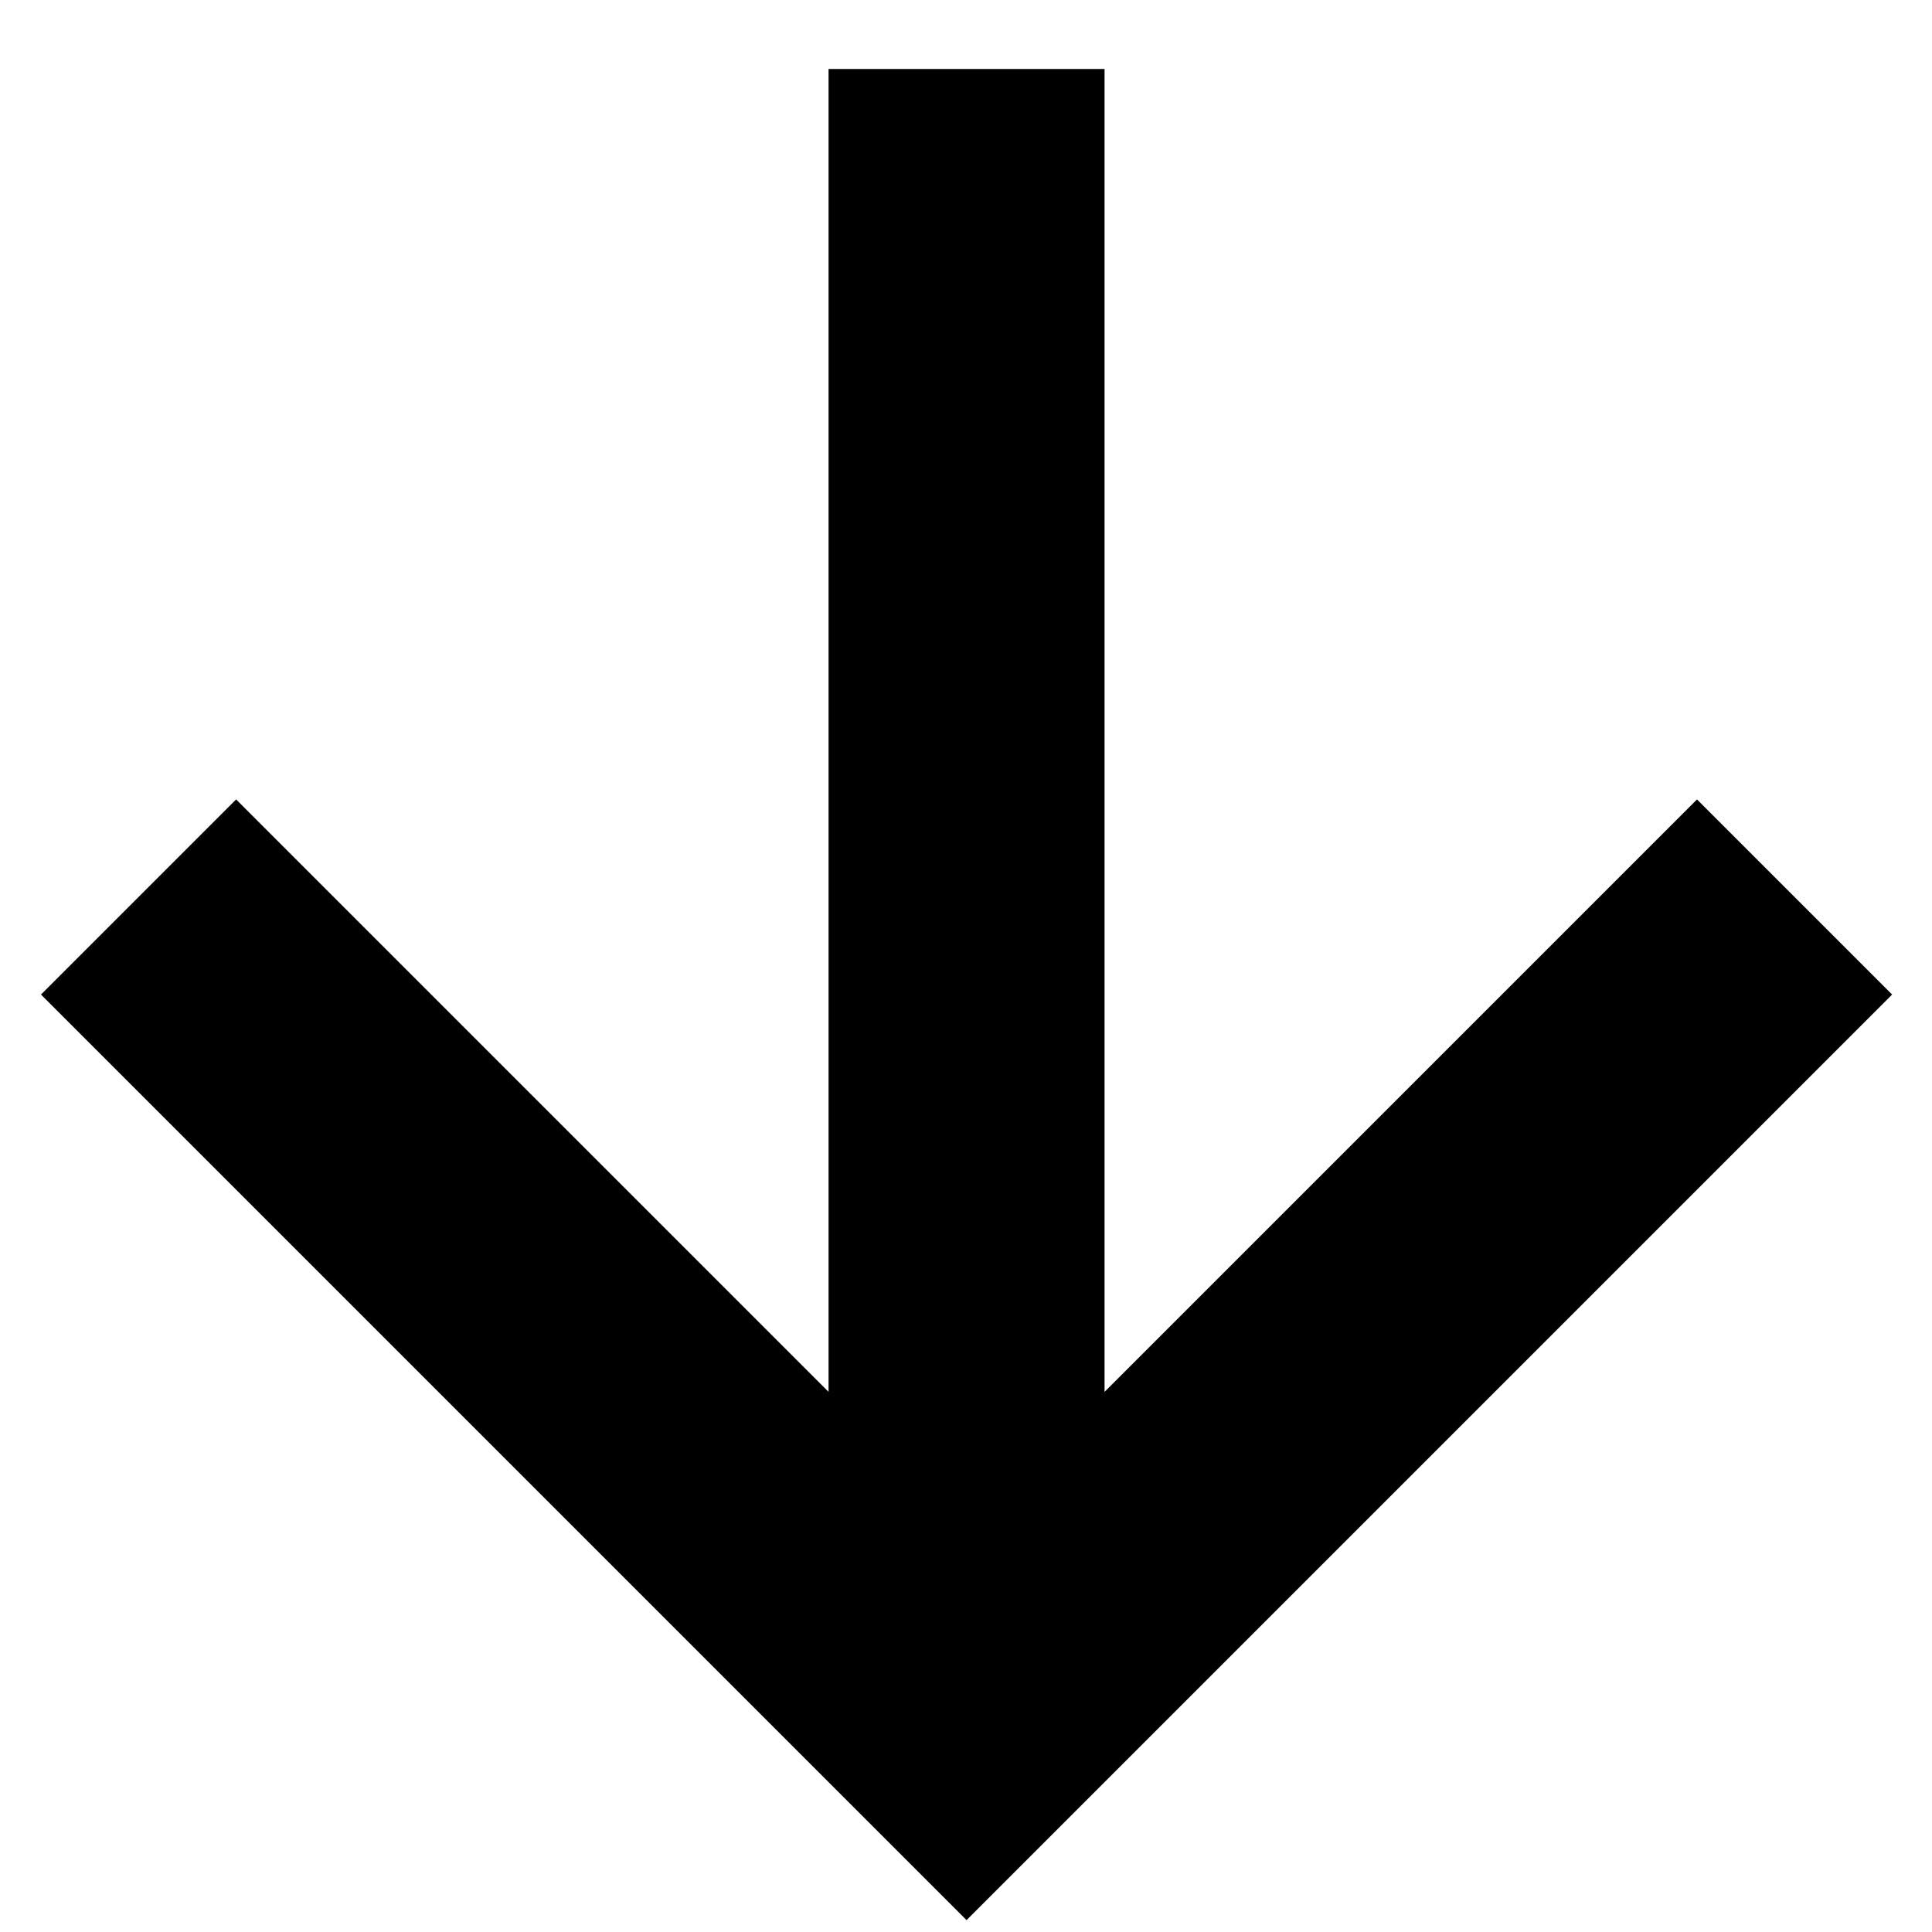 <svg width="14" height="14" viewBox="0 0 14 14" fill="none" xmlns="http://www.w3.org/2000/svg">
<path d="M13.711 7.207L12.297 5.793L8.004 10.086V0.5H6.004V10.086L1.711 5.793L0.297 7.207L7.004 13.914L13.711 7.207Z" fill="black"/>
</svg>
